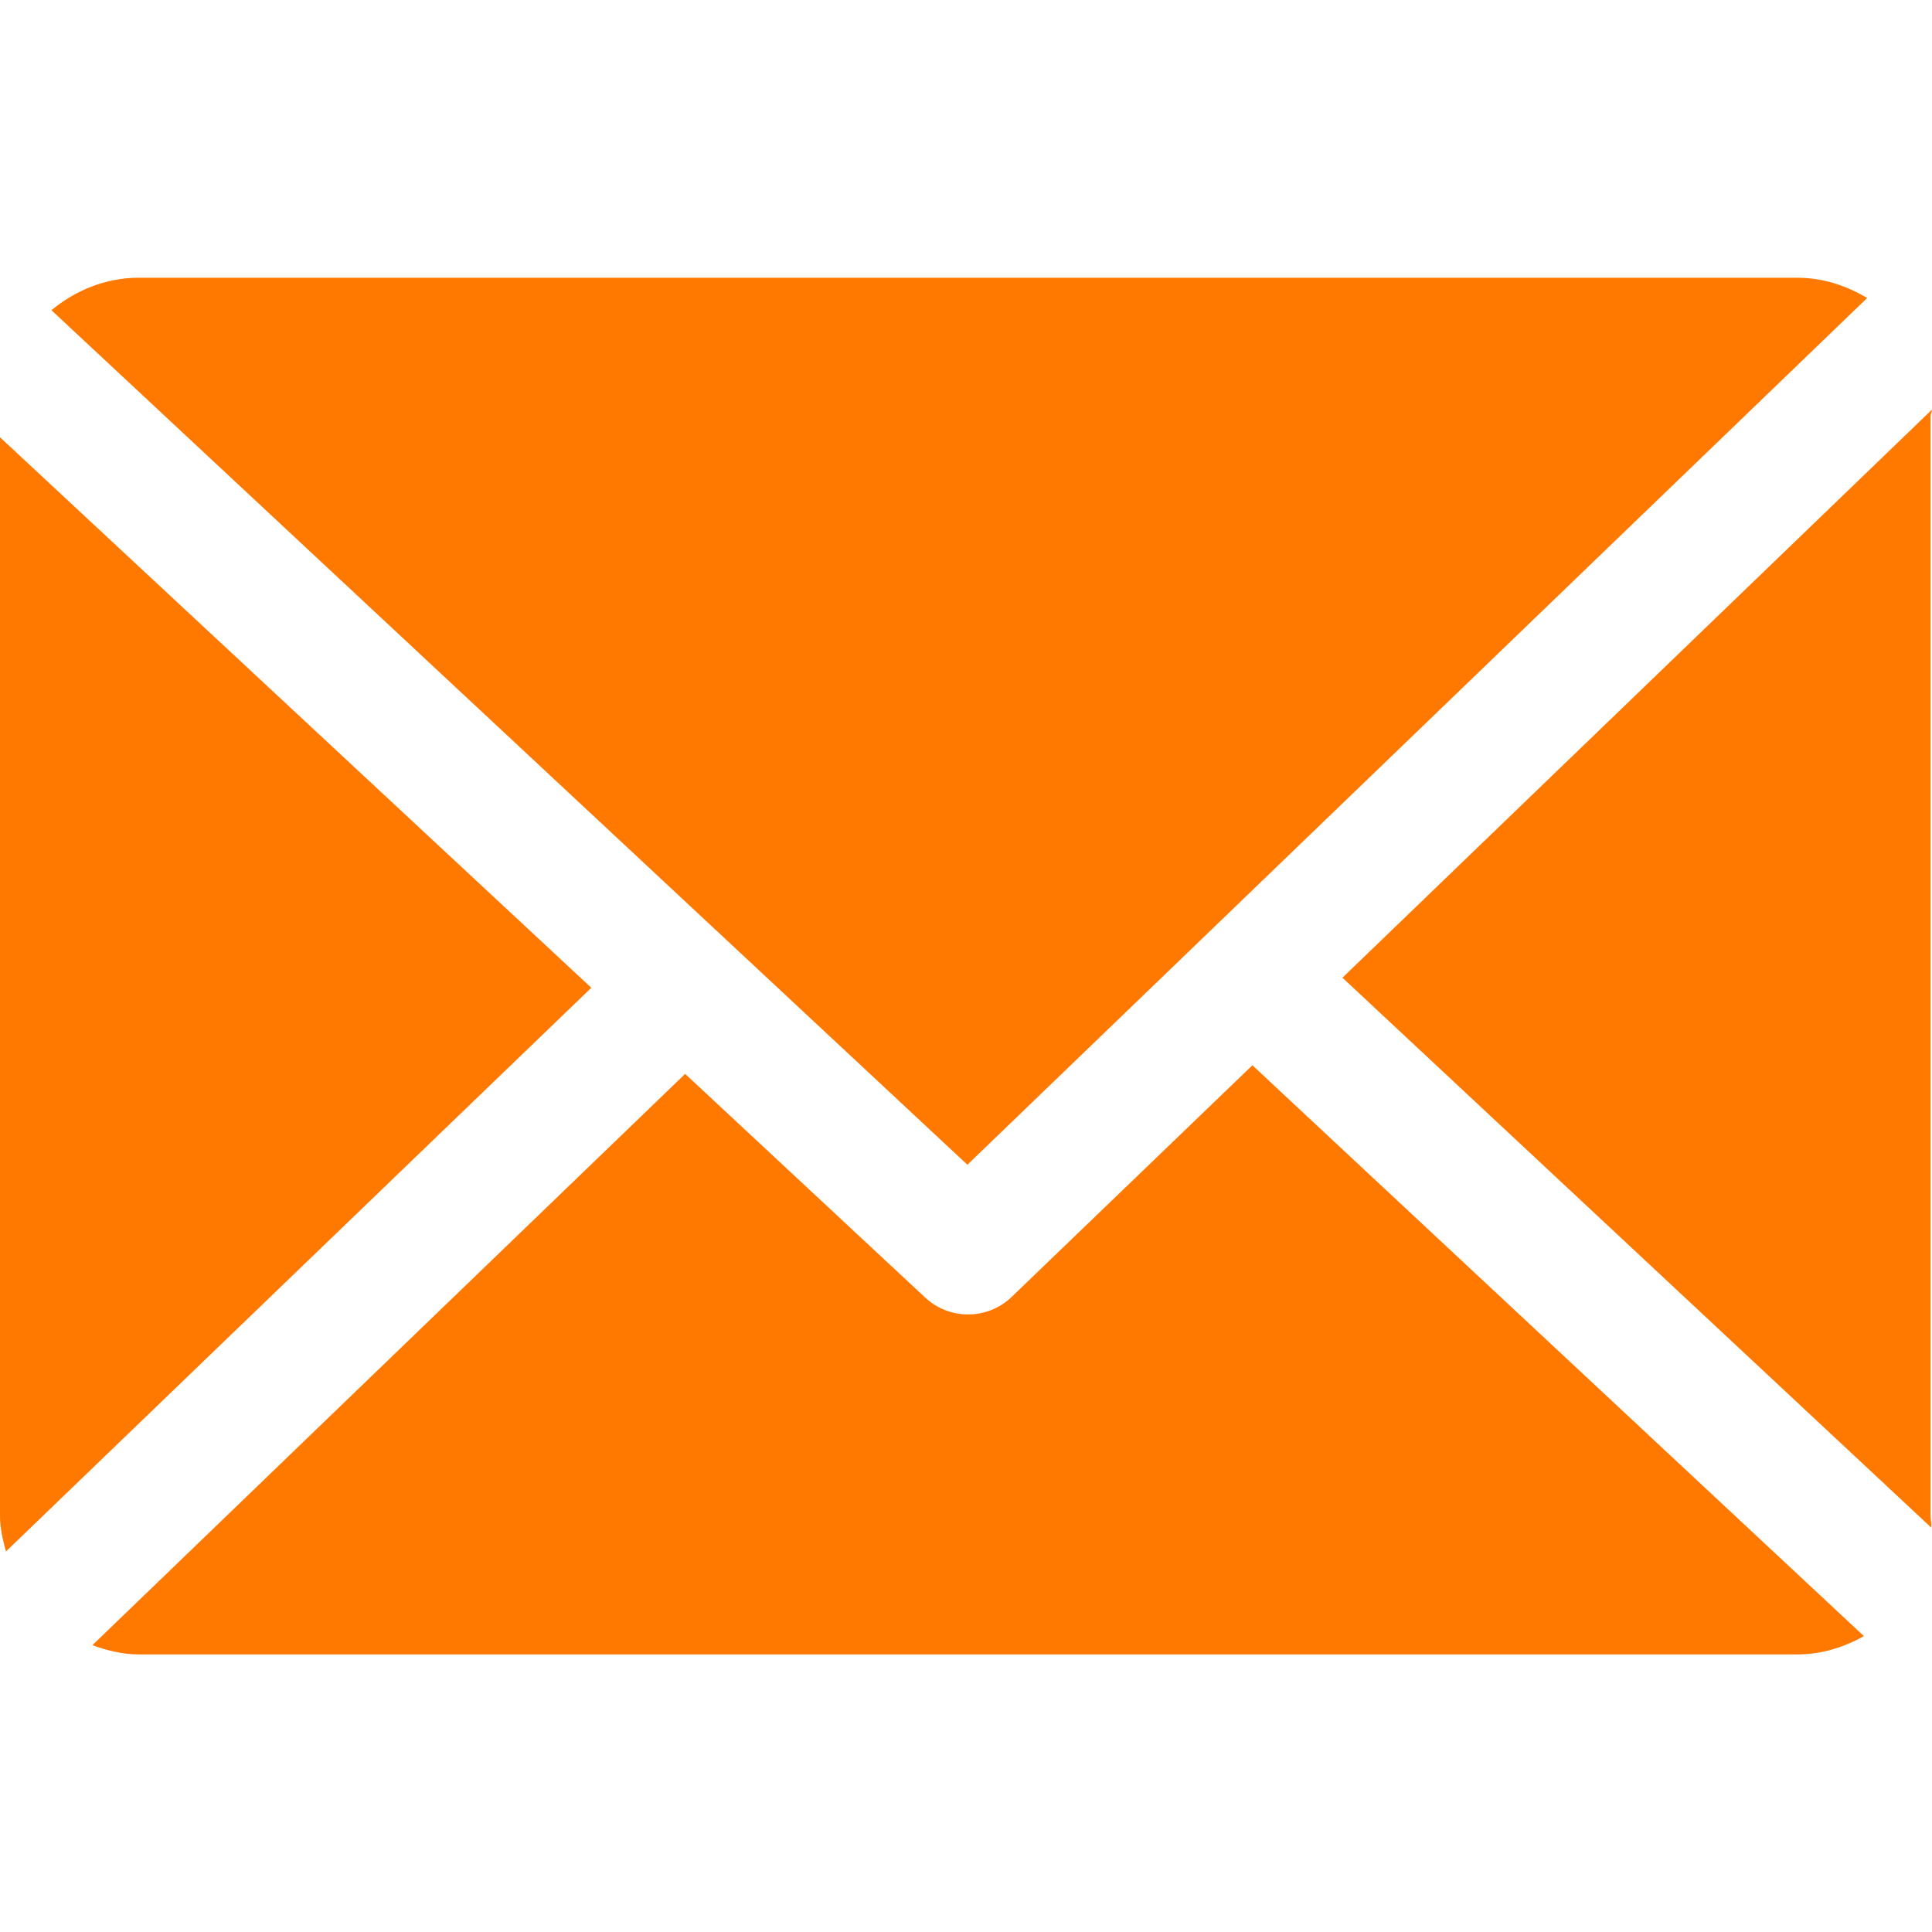 <svg width="51" height="51" viewBox="0 0 51 51" fill="none" xmlns="http://www.w3.org/2000/svg">
<g clip-path="url(#clip0)">
<path d="M50.962 10.985C50.962 10.927 51.003 10.87 51 10.812L35.437 25.809L50.981 40.326C50.99 40.222 50.962 40.118 50.962 40.012V10.985Z" fill="#FF7800"/>
<path d="M33.06 28.121L26.707 34.234C26.386 34.543 25.97 34.698 25.555 34.698C25.148 34.698 24.741 34.55 24.422 34.252L18.086 28.348L2.439 43.429C2.82 43.566 3.228 43.672 3.656 43.672H47.454C48.089 43.672 48.685 43.479 49.203 43.19L33.06 28.121Z" fill="#FF7800"/>
<path d="M25.537 30.746L49.289 7.866C48.751 7.547 48.125 7.332 47.454 7.332H3.656C2.782 7.332 1.982 7.671 1.358 8.189L25.537 30.746Z" fill="#FF7800"/>
<path d="M0 11.543V40.012C0 40.339 0.075 40.654 0.157 40.955L15.609 26.075L0 11.543Z" fill="#FF7800"/>
</g>
<defs>
<clipPath id="clip0">
<rect width="51" height="51" fill="white"/>
</clipPath>
</defs>
</svg>
